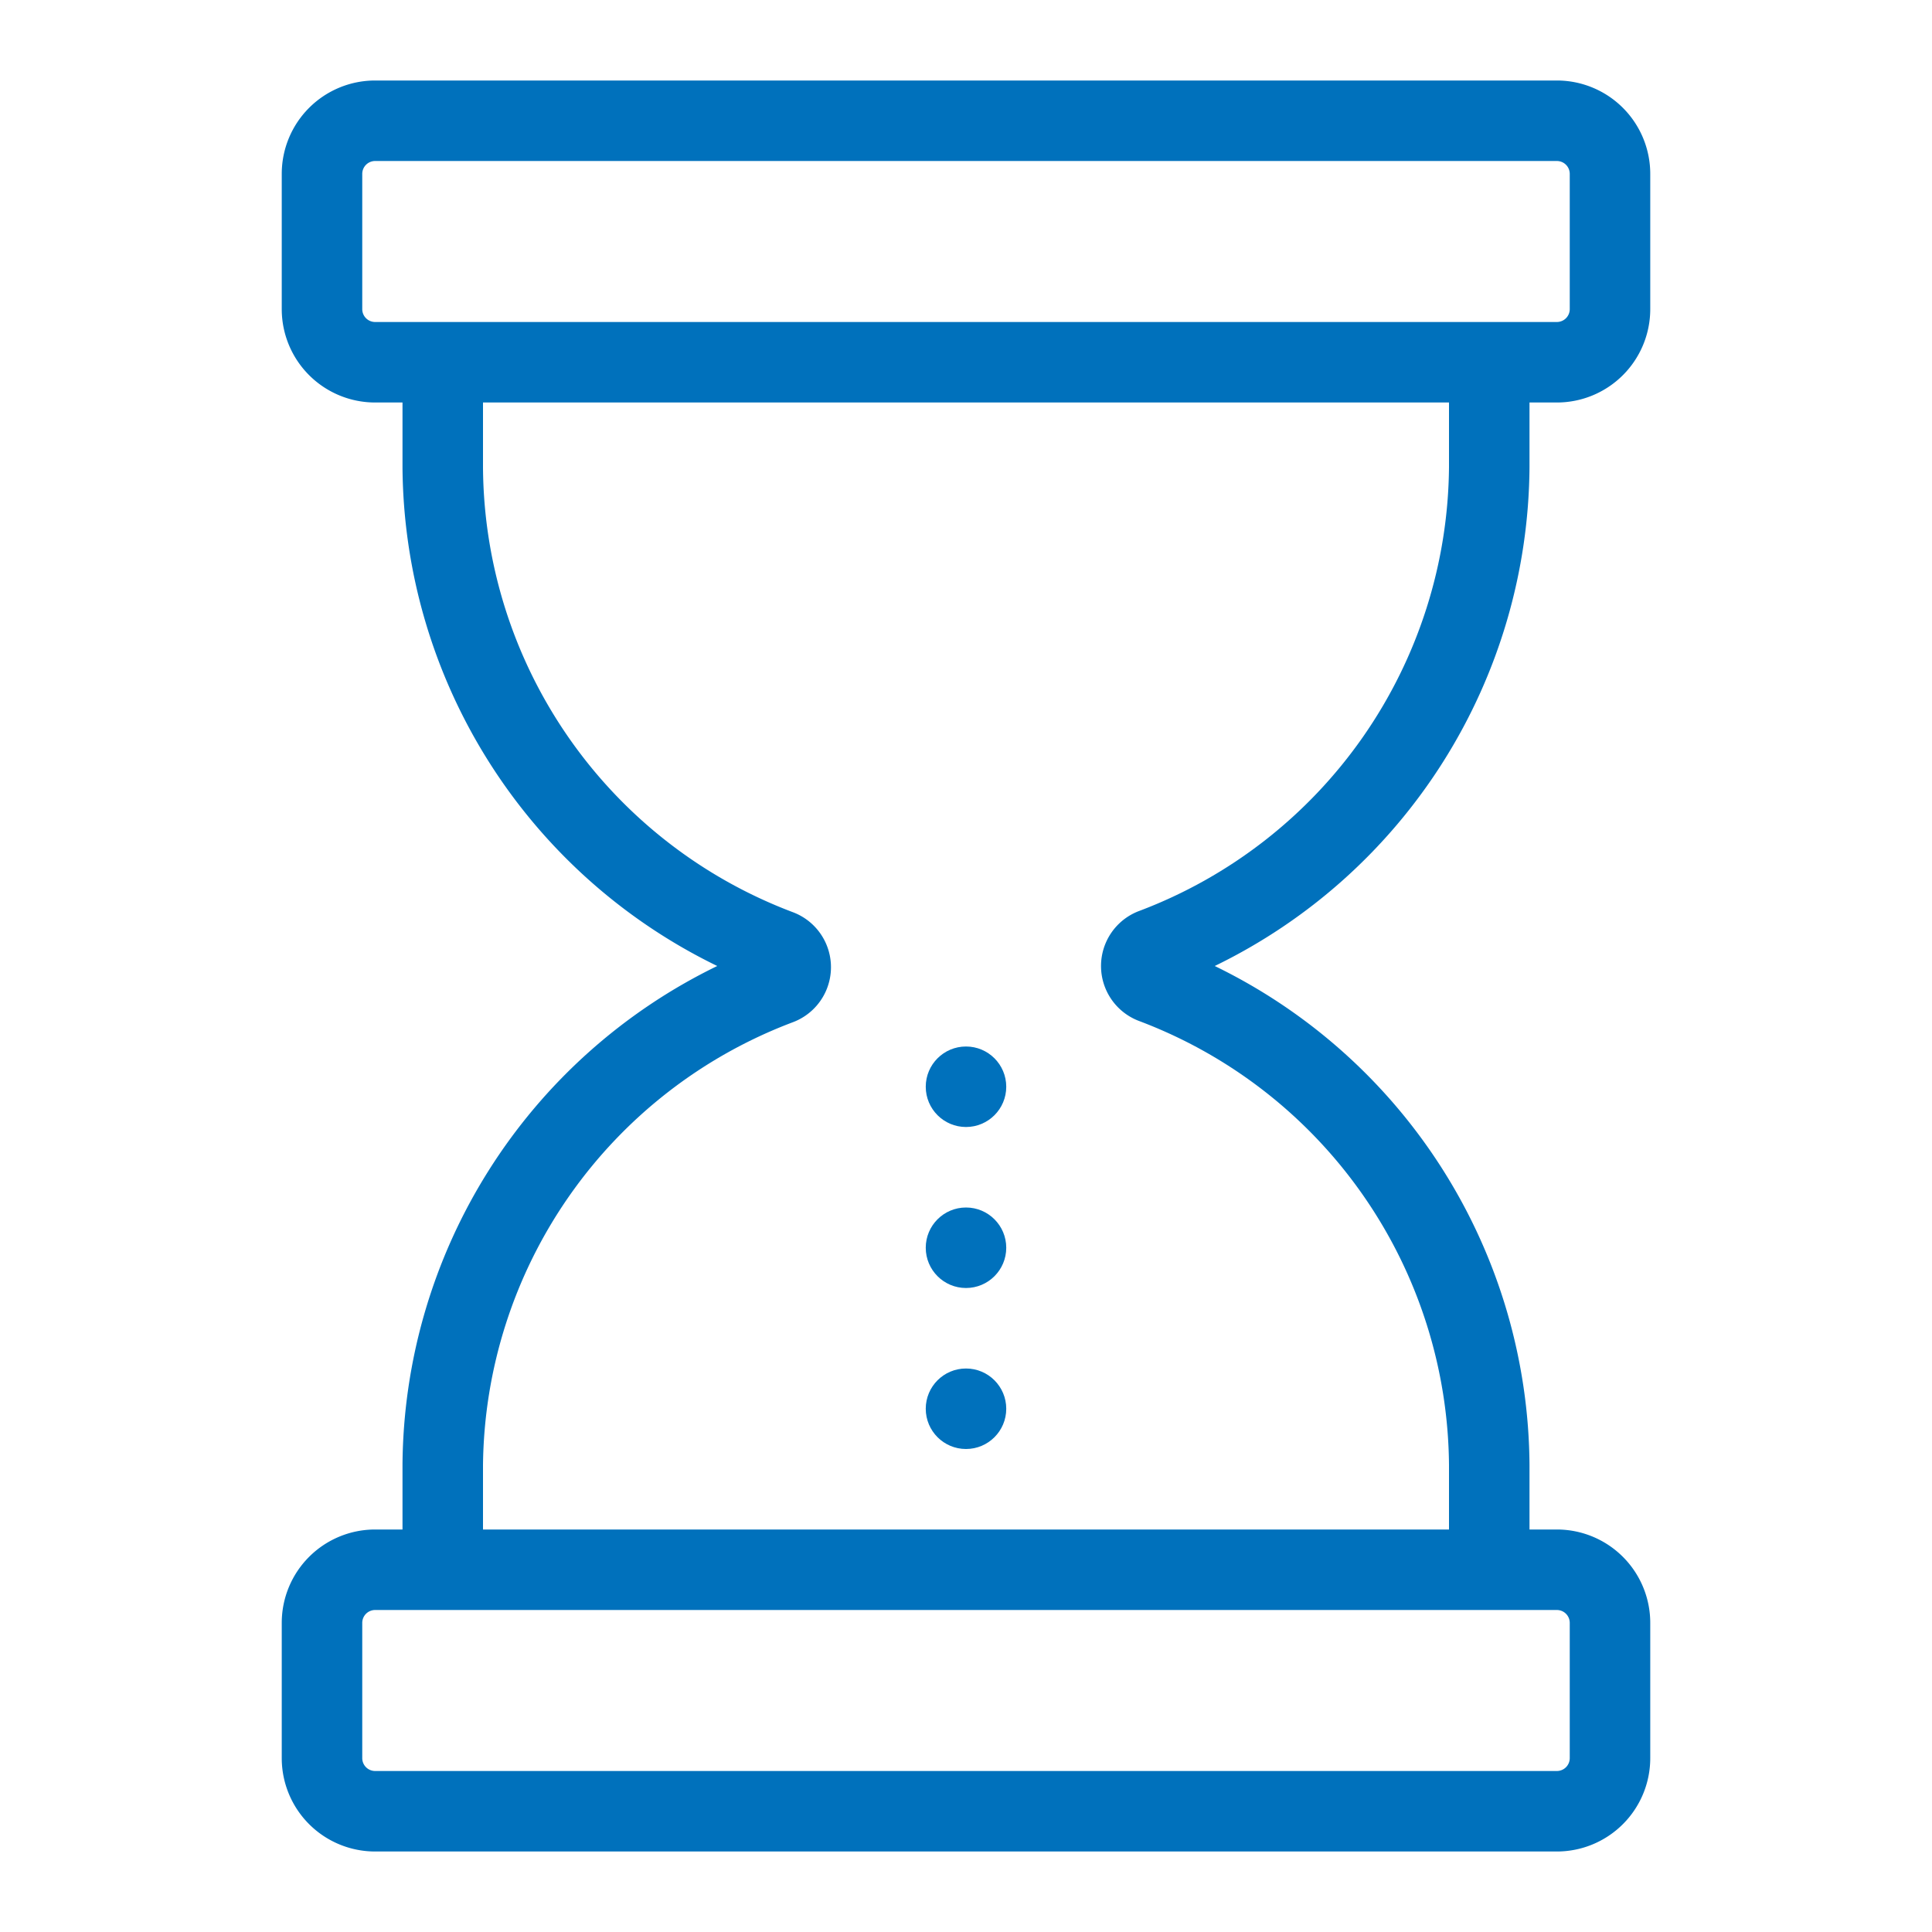 <svg xmlns="http://www.w3.org/2000/svg" viewBox="0 0 48 48" width="48" height="48" fill="#0071BC"><path d="M38,11.6V10h.68A2.32,2.32,0,0,0,41,7.68V4.32A2.32,2.32,0,0,0,38.68,2H9.32A2.32,2.32,0,0,0,7,4.32V7.68A2.32,2.32,0,0,0,9.32,10H10v1.6A13.88,13.88,0,0,0,17.82,24,13.88,13.88,0,0,0,10,36.4V38H9.32A2.32,2.32,0,0,0,7,40.32v3.36A2.32,2.32,0,0,0,9.32,46H38.68A2.32,2.32,0,0,0,41,43.68V40.32A2.32,2.32,0,0,0,38.68,38H38V36.4A13.88,13.88,0,0,0,30.18,24,13.88,13.88,0,0,0,38,11.6ZM9.32,8A.32.32,0,0,1,9,7.68V4.32A.32.32,0,0,1,9.32,4H38.68a.32.32,0,0,1,.32.32V7.68a.32.32,0,0,1-.32.32H9.32ZM38.68,40a.32.32,0,0,1,.32.32v3.36a.32.32,0,0,1-.32.32H9.32A.32.32,0,0,1,9,43.68V40.32A.32.32,0,0,1,9.32,40H38.68ZM28.31,22.63a1.46,1.46,0,0,0,0,2.74A11.89,11.89,0,0,1,36,36.4V38H12V36.4a11.89,11.89,0,0,1,7.69-11,1.46,1.46,0,0,0,0-2.74A11.89,11.89,0,0,1,12,11.6V10H36v1.6A11.89,11.89,0,0,1,28.31,22.63Z"/><circle cx="24" cy="35" r="1"/><circle cx="24" cy="31" r="1"/><circle cx="24" cy="27" r="1"/></svg>
